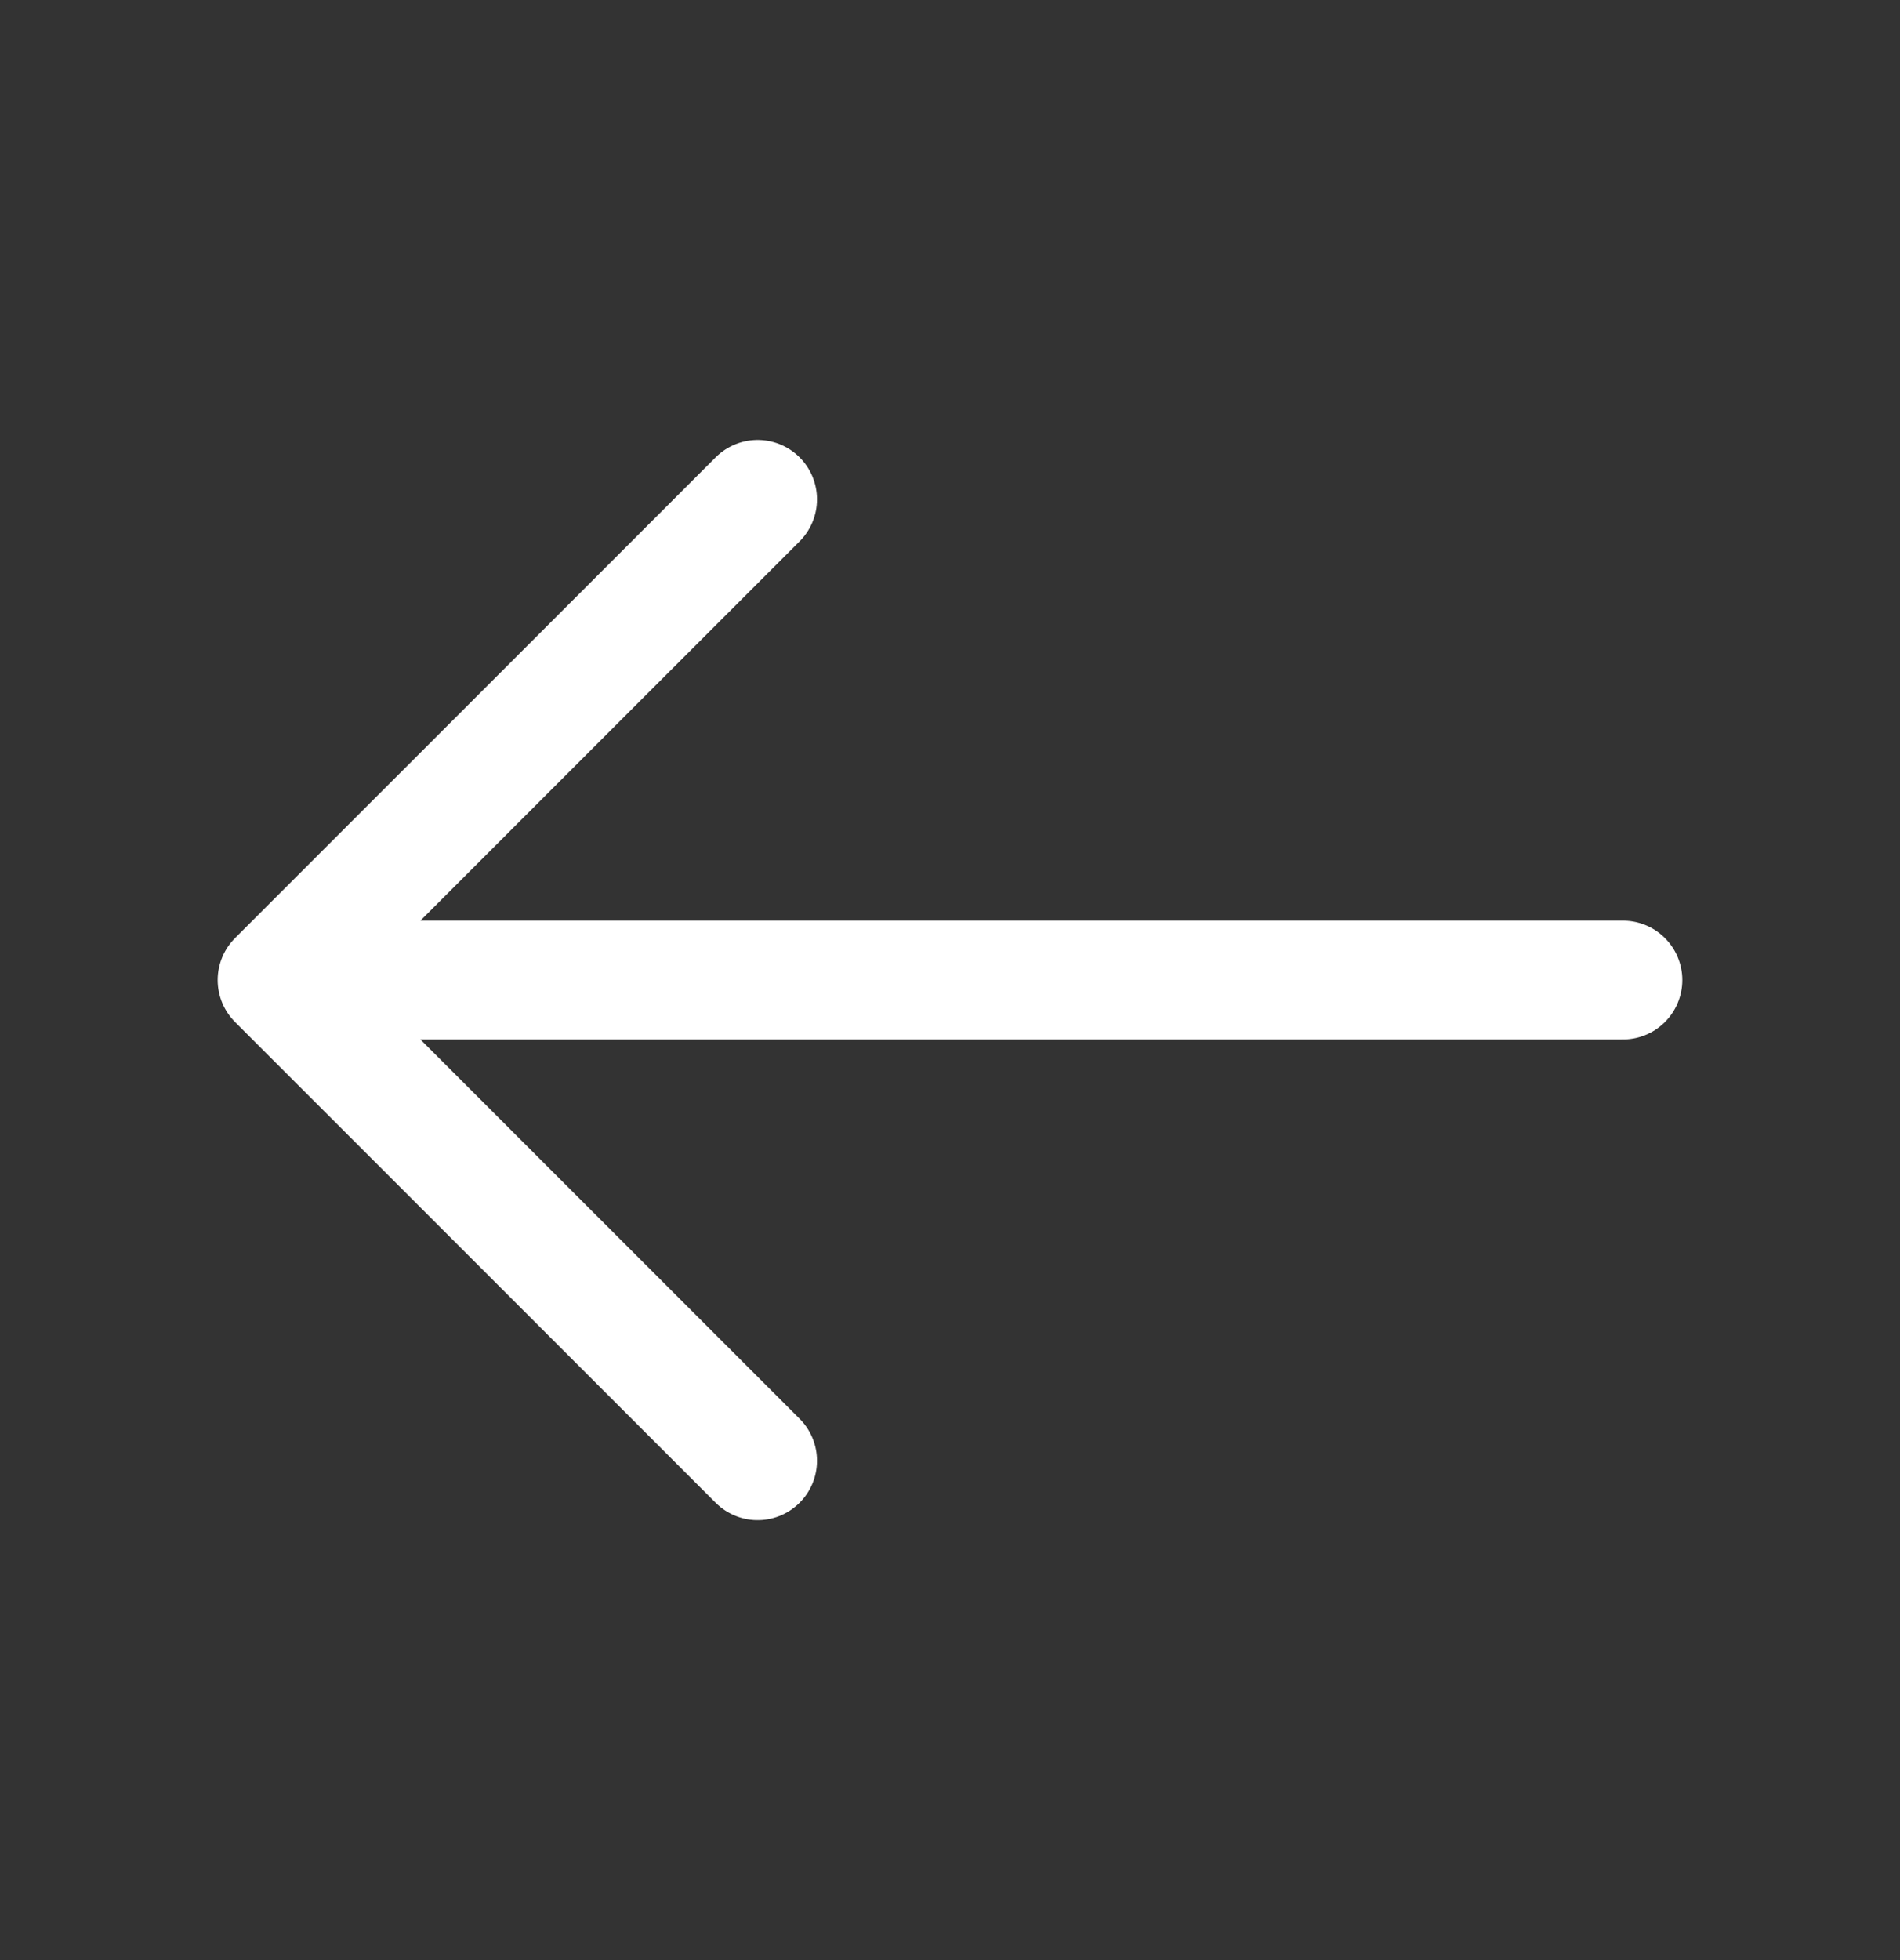<svg width="32" height="33" viewBox="0 0 32 33" fill="none" xmlns="http://www.w3.org/2000/svg">
<rect x="0" y="0" width="32" height="33" fill="#333333" stroke="none"/>
<path d="M12.76 24.593L4.666 16.5L12.76 8.407" stroke="white" stroke-width="2" stroke-miterlimit="10" stroke-linecap="round" stroke-linejoin="round"/>
<path d="M27.334 16.5L4.894 16.5" stroke="white" stroke-width="2" stroke-miterlimit="10" stroke-linecap="round" stroke-linejoin="round"/>
</svg>
